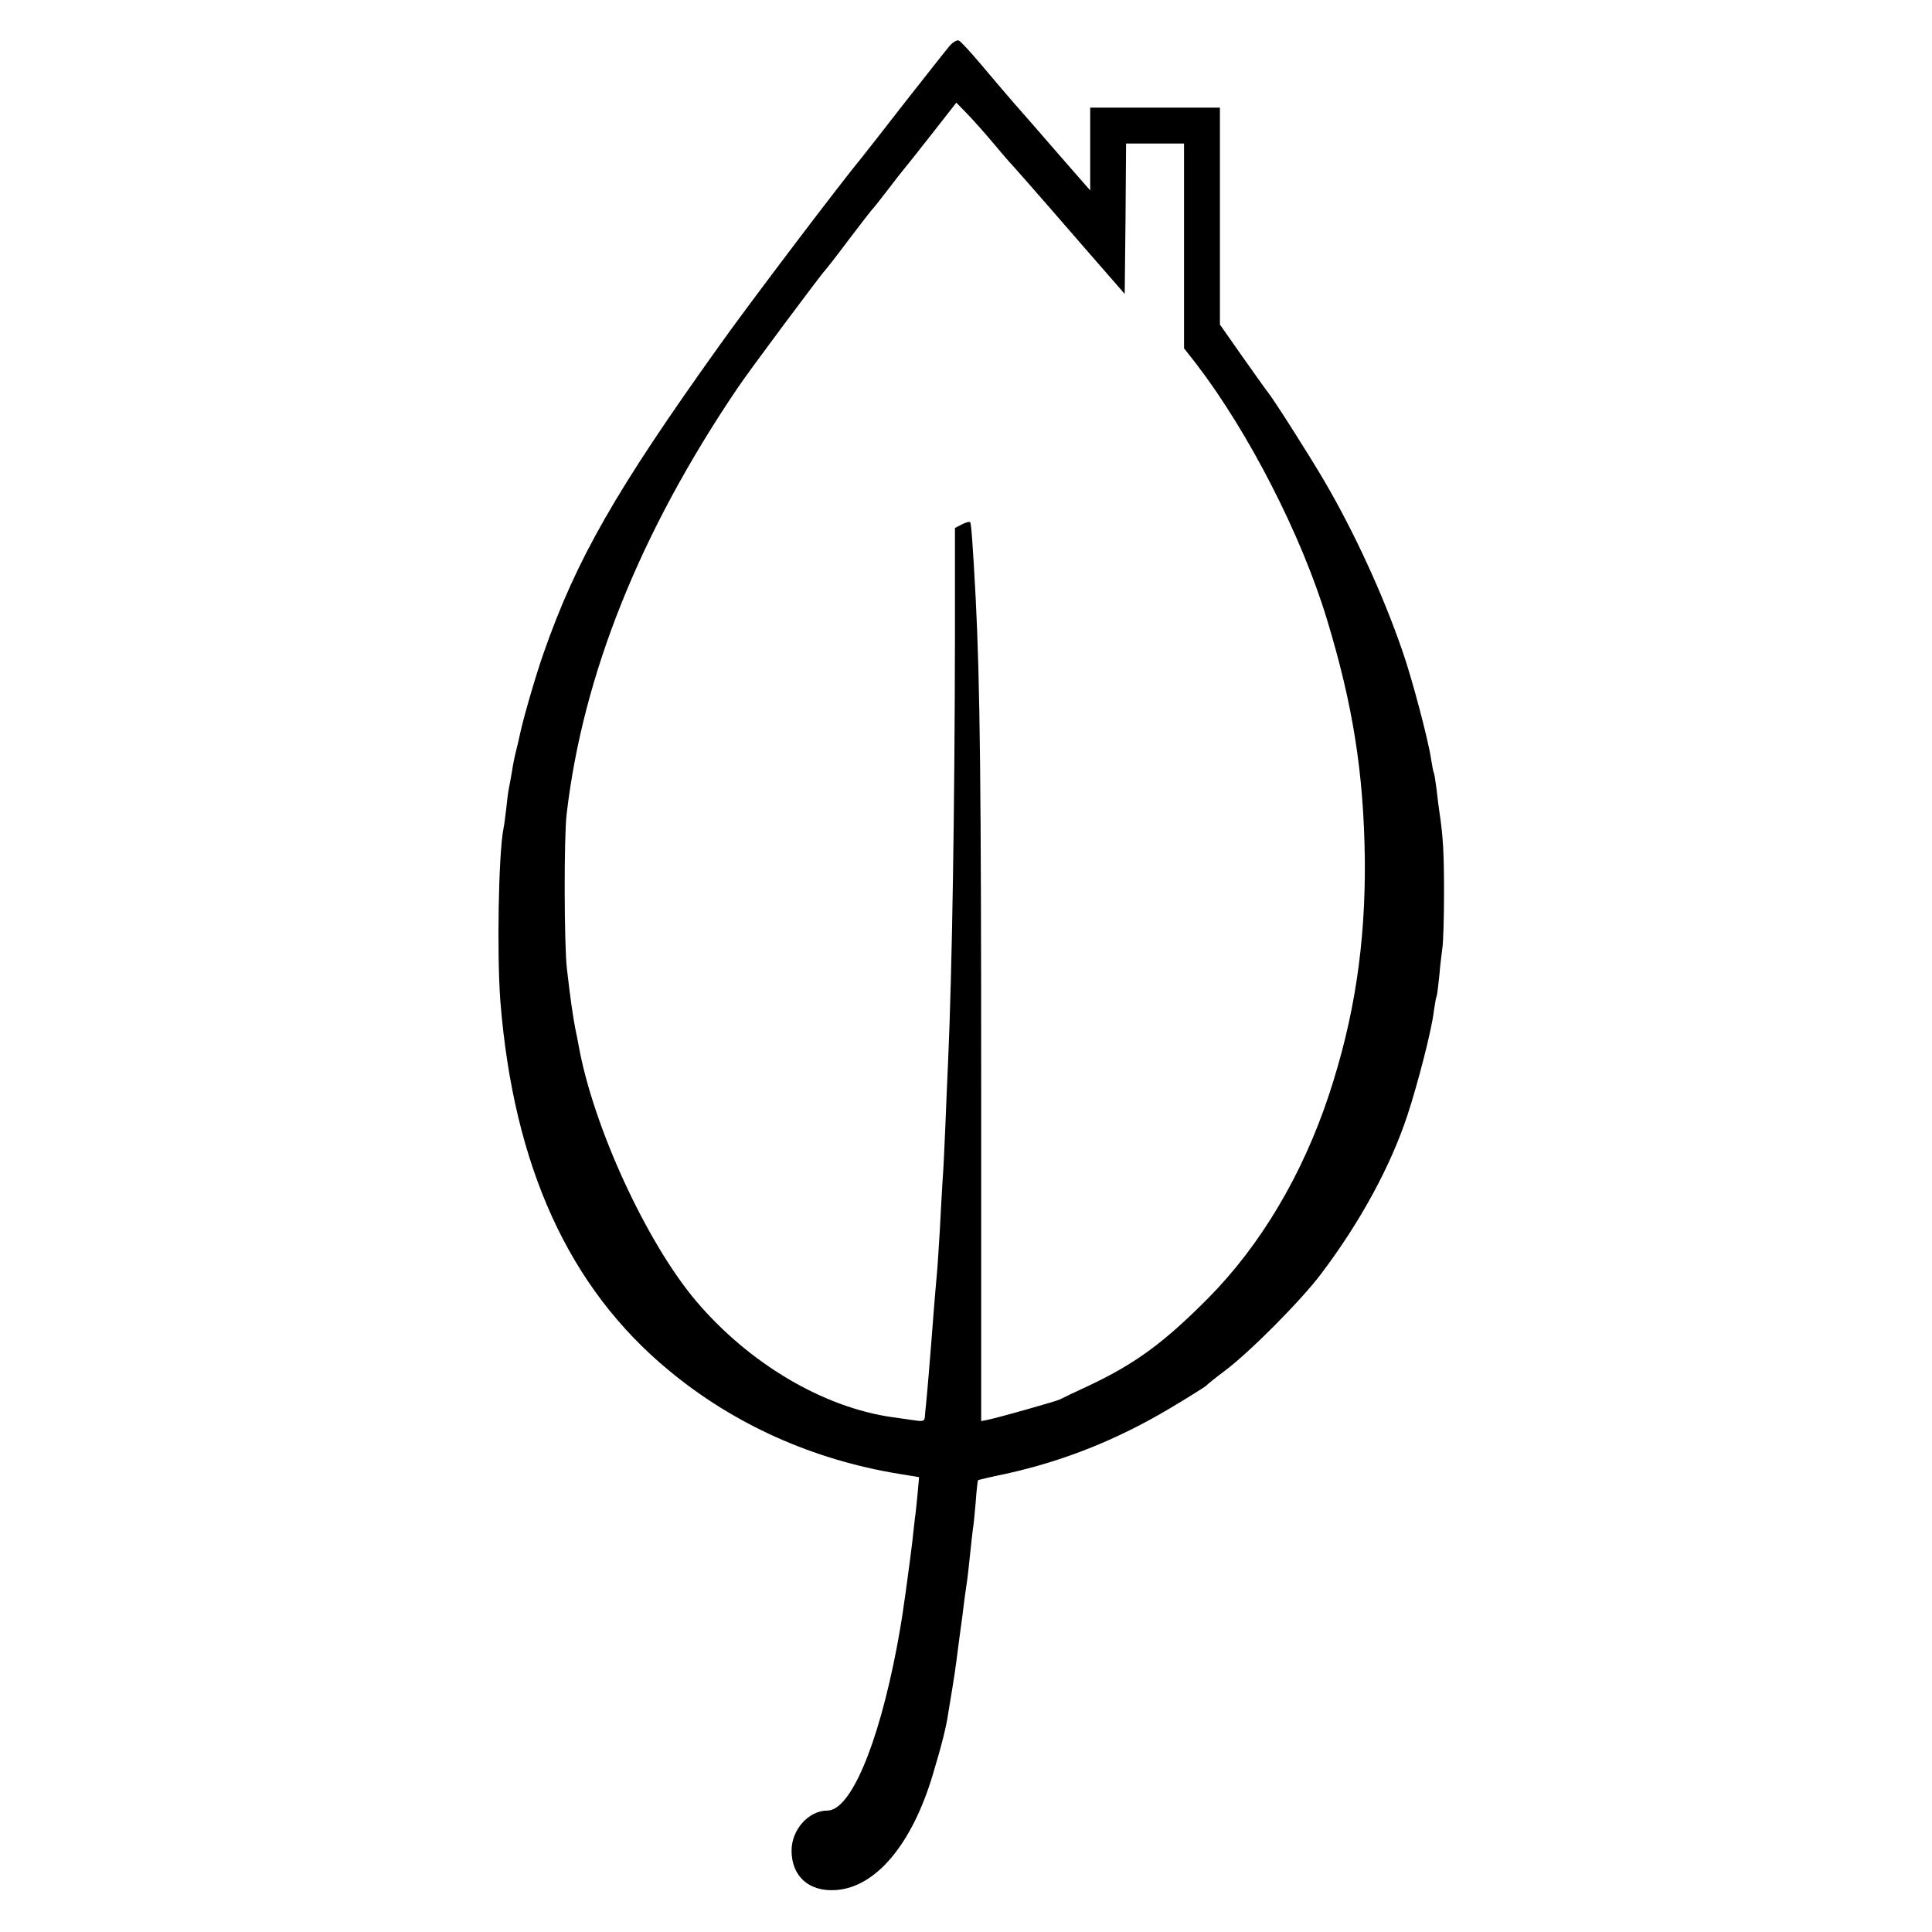 <?xml version="1.0" standalone="no"?>
<!DOCTYPE svg PUBLIC "-//W3C//DTD SVG 20010904//EN"
 "http://www.w3.org/TR/2001/REC-SVG-20010904/DTD/svg10.dtd">
<svg version="1.0" xmlns="http://www.w3.org/2000/svg"
 width="700pt" height="700pt" viewBox="0 0 700 700"
 preserveAspectRatio="xMidYMid meet">
<g transform="translate(0,700) scale(0.1,-0.1)"
fill="#000000" stroke="none">
<path d="M3440 6833 c-12 -14 -85 -107 -163 -206 -78 -100 -147 -189 -154
-197 -78 -94 -413 -536 -515 -680 -377 -527 -519 -775 -638 -1115 -28 -79 -75
-241 -86 -295 -3 -14 -9 -41 -14 -60 -5 -19 -12 -53 -15 -75 -4 -22 -8 -47
-10 -55 -2 -8 -7 -41 -10 -73 -4 -32 -8 -68 -11 -80 -18 -94 -24 -456 -11
-626 48 -597 248 -1037 610 -1336 236 -196 522 -324 834 -375 l73 -12 -5 -56
c-3 -32 -7 -73 -10 -92 -2 -19 -7 -60 -10 -90 -7 -55 -9 -72 -19 -145 -3 -22
-8 -60 -12 -85 -3 -25 -14 -92 -25 -150 -68 -356 -168 -590 -251 -590 -68 0
-130 -69 -130 -145 0 -94 64 -150 161 -143 145 10 276 167 351 419 33 110 49
174 56 224 3 17 9 55 14 85 5 30 12 75 15 100 3 25 8 63 11 85 9 64 12 87 19
145 4 30 9 62 10 70 1 8 6 49 10 90 4 41 9 82 10 90 2 8 6 51 10 95 3 44 7 81
9 82 1 1 46 12 100 23 209 46 403 123 596 238 69 41 127 78 130 81 3 4 34 29
70 56 90 68 274 253 347 350 142 188 251 389 312 573 38 115 89 313 96 378 4
26 8 51 10 54 2 3 6 37 10 75 3 39 9 84 11 100 3 17 6 105 6 197 0 148 -3 205
-17 298 -2 14 -7 50 -10 80 -4 30 -8 57 -10 60 -2 3 -6 26 -10 50 -9 65 -70
296 -104 392 -70 204 -176 433 -282 614 -53 91 -184 297 -206 324 -7 8 -48 67
-93 130 l-80 114 0 393 0 393 -235 0 -235 0 0 -150 0 -150 -111 127 c-61 71
-135 155 -164 188 -29 33 -83 97 -121 142 -38 45 -74 84 -80 86 -7 3 -22 -6
-34 -20z m160 -353 c30 -36 57 -67 60 -70 8 -8 80 -90 141 -160 62 -72 207
-238 248 -285 l26 -30 3 273 2 272 105 0 105 0 0 -371 0 -371 44 -56 c190
-248 382 -622 474 -927 94 -309 133 -556 137 -867 3 -307 -38 -577 -130 -855
-96 -290 -248 -545 -438 -737 -160 -161 -263 -237 -435 -318 -48 -22 -94 -44
-103 -49 -16 -7 -213 -63 -259 -73 l-25 -5 0 1212 c0 1076 -4 1460 -20 1772
-11 202 -16 269 -20 273 -3 3 -16 -1 -30 -8 l-25 -13 0 -396 c-1 -618 -10
-1202 -25 -1541 -3 -58 -7 -163 -10 -235 -3 -71 -7 -159 -10 -195 -2 -36 -7
-117 -10 -180 -4 -63 -8 -131 -10 -150 -6 -64 -18 -215 -20 -245 -4 -53 -17
-209 -20 -235 -2 -14 -3 -33 -4 -43 -1 -16 -7 -18 -38 -13 -21 3 -56 8 -78 11
-251 35 -520 194 -712 420 -180 212 -375 635 -427 930 -3 17 -8 41 -11 55 -9
46 -18 108 -31 220 -10 85 -11 476 -1 560 59 506 266 1022 620 1545 40 60 305
415 316 425 3 3 42 52 85 110 44 58 82 107 85 110 4 3 28 34 56 70 27 36 54
70 60 77 5 6 51 63 100 126 l90 115 40 -41 c22 -23 65 -71 95 -107z"/>
</g>
</svg>
